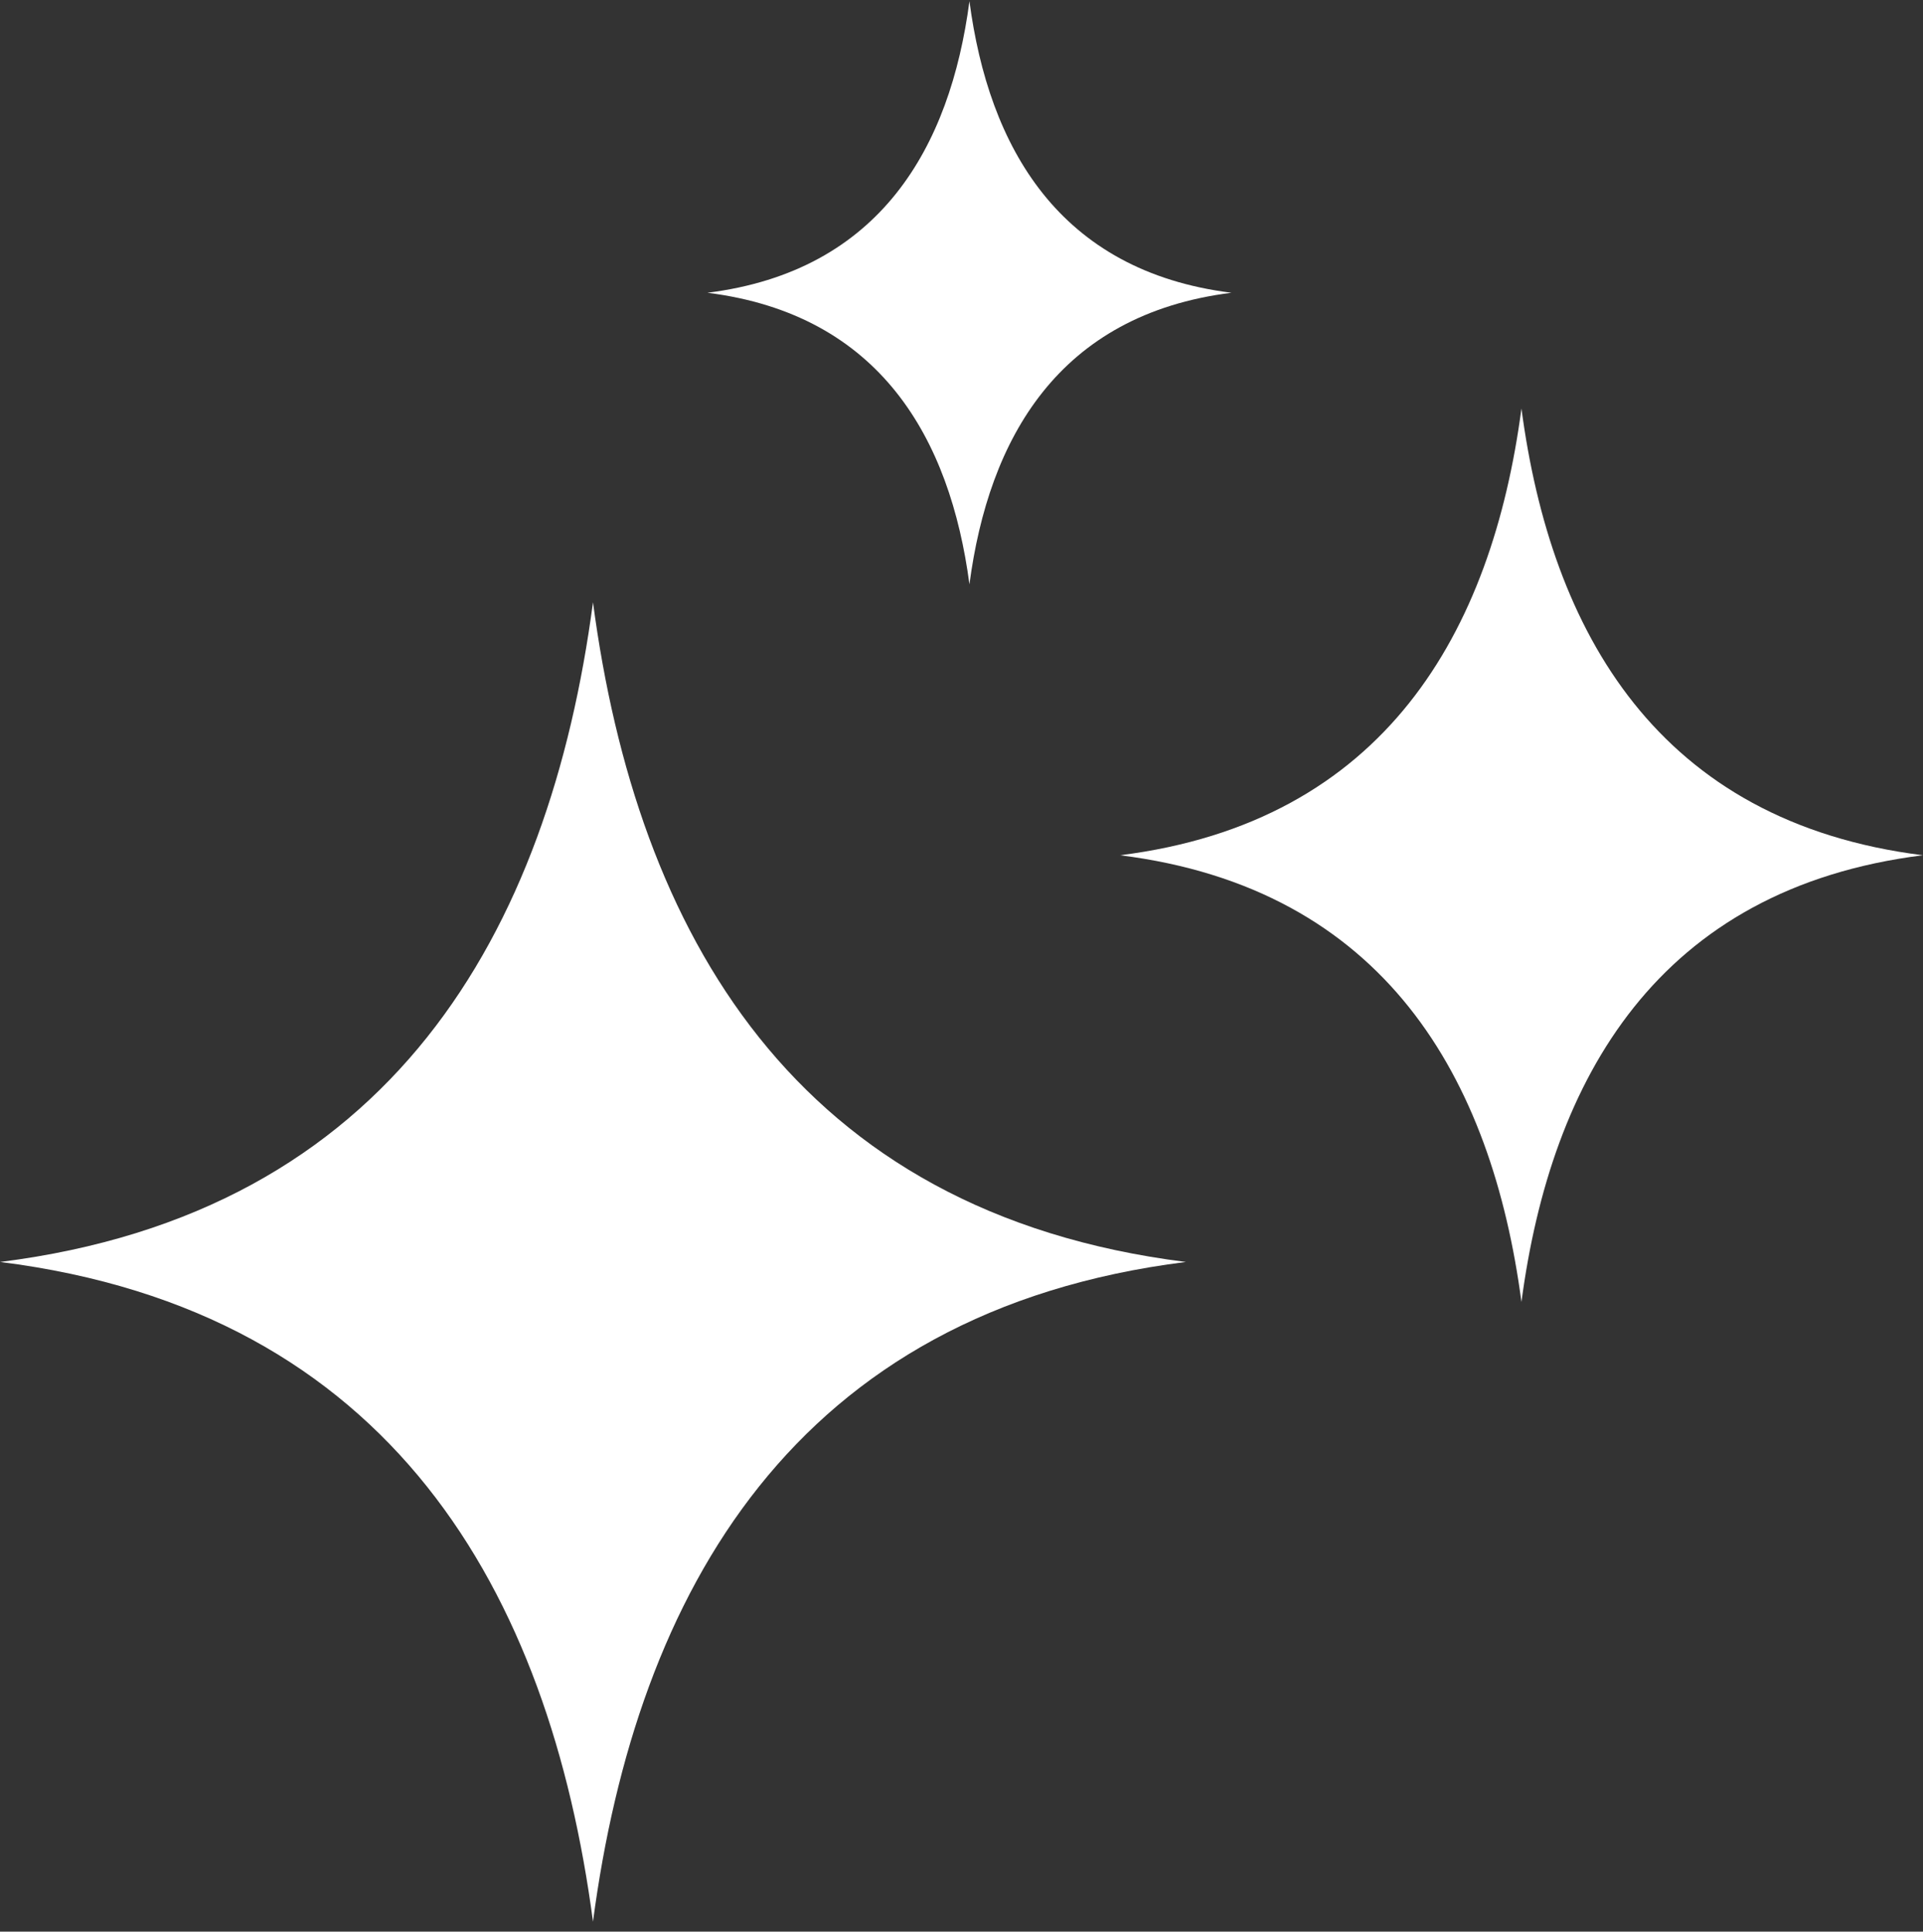 <?xml version="1.0" encoding="UTF-8"?><svg id="Ebene_1" xmlns="http://www.w3.org/2000/svg" viewBox="0 0 158.61 159.34"><rect x="0" y="0" width="158.61" height="159.34" fill="#333333" stroke="none"/><defs><style>.cls-1{fill:#fff;}</style></defs><path class="cls-1" d="m97.81,104.1h0c-32.28-4.05-45.3-27.21-48.9-54.42h0C45.31,76.89,32.29,100.05.01,104.1h0,0c32.28,4.05,45.3,27.21,48.9,54.42h0c3.6-27.21,16.62-50.37,48.9-54.42h0,0Z"/><path class="cls-1" d="m158.6,70.55h0c-21.86-2.74-30.67-18.42-33.11-36.85h0c-2.44,18.42-11.25,34.11-33.11,36.85h0s0,0,0,0c21.86,2.74,30.67,18.42,33.11,36.85h0c2.44-18.42,11.25-34.11,33.11-36.85h0s0,0,0,0Z"/><path class="cls-1" d="m101.57,24.15h0c-14.26-1.79-20.02-12.03-21.61-24.05h0c-1.59,12.03-7.34,22.26-21.61,24.05h0,0c14.26,1.79,20.02,12.03,21.61,24.05h0c1.59-12.03,7.34-22.26,21.61-24.05h0,0Z"/></svg>